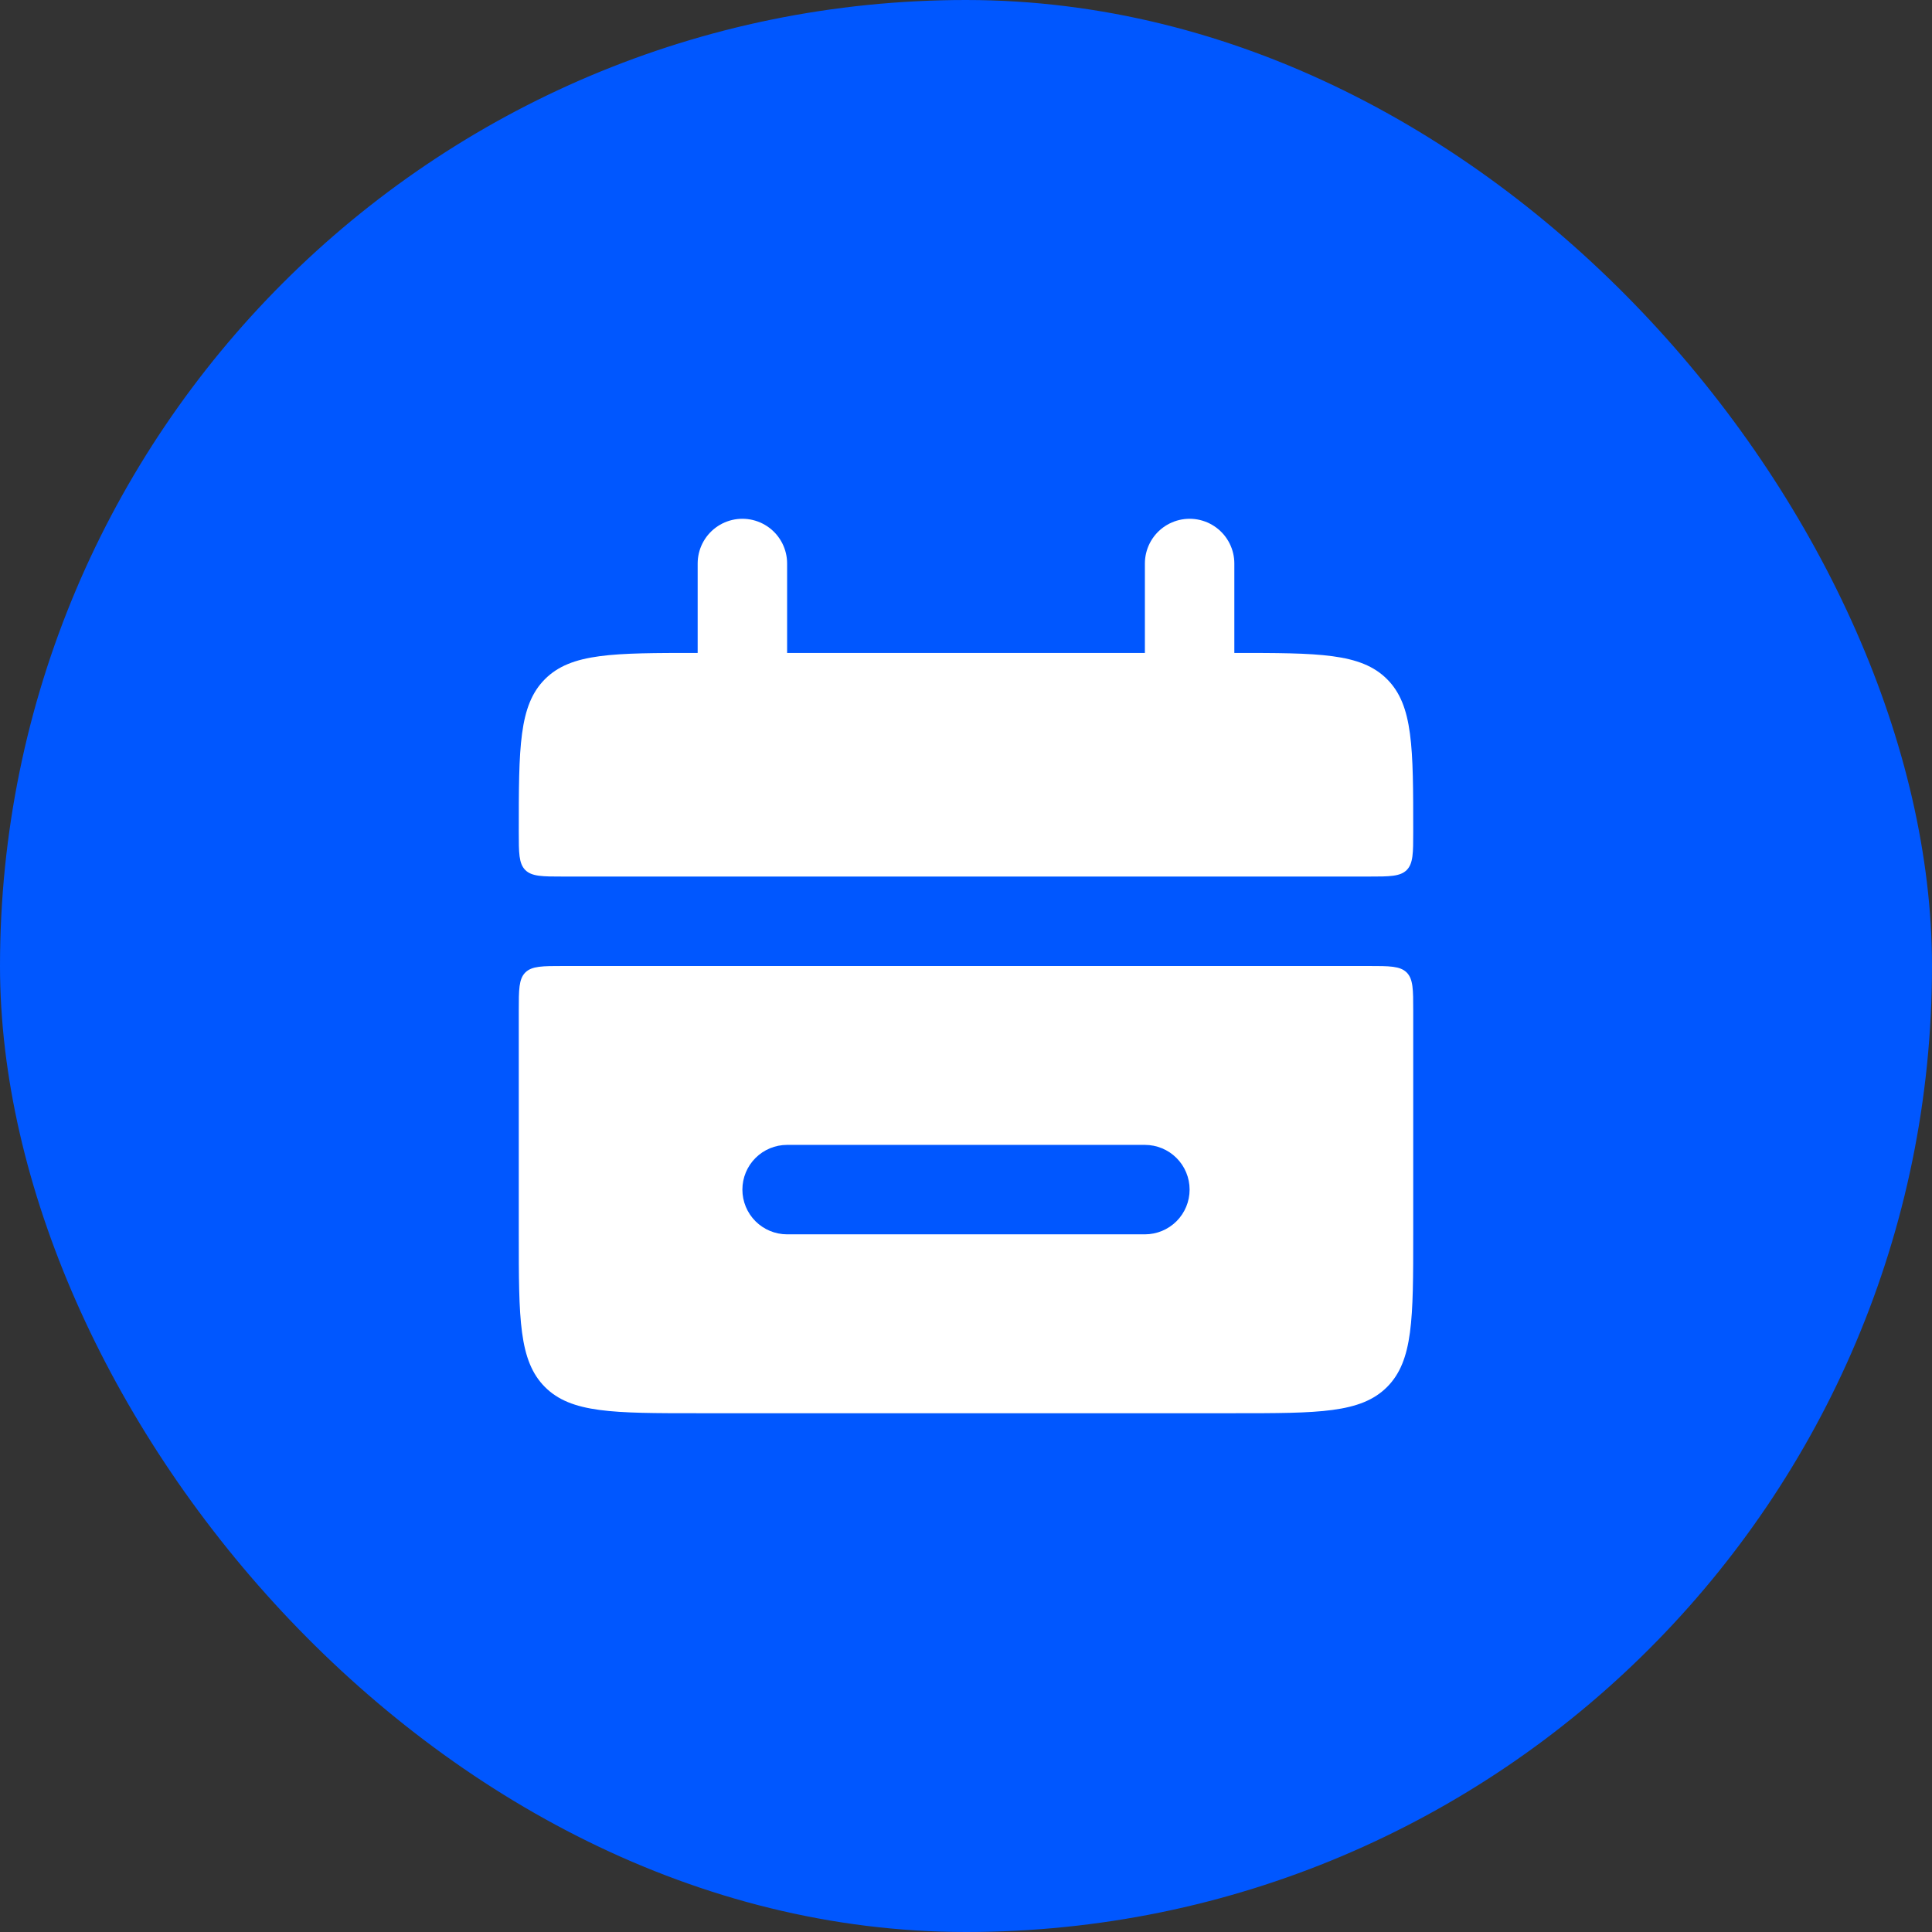 <?xml version="1.0" encoding="UTF-8"?> <svg xmlns="http://www.w3.org/2000/svg" width="27" height="27" viewBox="0 0 27 27" fill="none"><rect x="0" y="0" width="27" height="27" fill="#333333" stroke="none"/><rect x="0.5" y="0.5" width="26" height="26" rx="13" fill="#0057FF"></rect><rect x="0.5" y="0.5" width="26" height="26" rx="13" stroke="#0057FF"></rect><path d="M7.25 11.625C7.25 10.446 7.25 9.857 7.616 9.491C7.982 9.125 8.571 9.125 9.75 9.125H17.25C18.429 9.125 19.017 9.125 19.384 9.491C19.75 9.857 19.75 10.446 19.75 11.625C19.75 11.919 19.75 12.067 19.659 12.159C19.567 12.25 19.419 12.25 19.125 12.25H7.875C7.581 12.25 7.433 12.25 7.341 12.159C7.25 12.067 7.25 11.919 7.25 11.625Z" fill="white"></path><path fill-rule="evenodd" clip-rule="evenodd" d="M7.616 19.384C7.25 19.017 7.25 18.429 7.25 17.25V14.125C7.25 13.831 7.25 13.683 7.341 13.591C7.433 13.5 7.581 13.5 7.875 13.5H19.125C19.419 13.5 19.567 13.5 19.659 13.591C19.75 13.683 19.75 13.831 19.75 14.125V17.25C19.75 18.429 19.75 19.017 19.384 19.384C19.017 19.75 18.429 19.75 17.25 19.75H9.75C8.571 19.75 7.982 19.75 7.616 19.384ZM11 16C10.834 16 10.675 16.066 10.558 16.183C10.441 16.3 10.375 16.459 10.375 16.625C10.375 16.791 10.441 16.95 10.558 17.067C10.675 17.184 10.834 17.25 11 17.25H16C16.166 17.25 16.325 17.184 16.442 17.067C16.559 16.95 16.625 16.791 16.625 16.625C16.625 16.459 16.559 16.3 16.442 16.183C16.325 16.066 16.166 16 16 16H11Z" fill="white"></path><path d="M10.375 7.875V9.75M16.625 7.875V9.75" stroke="white" stroke-width="1.25" stroke-linecap="round"></path></svg> 